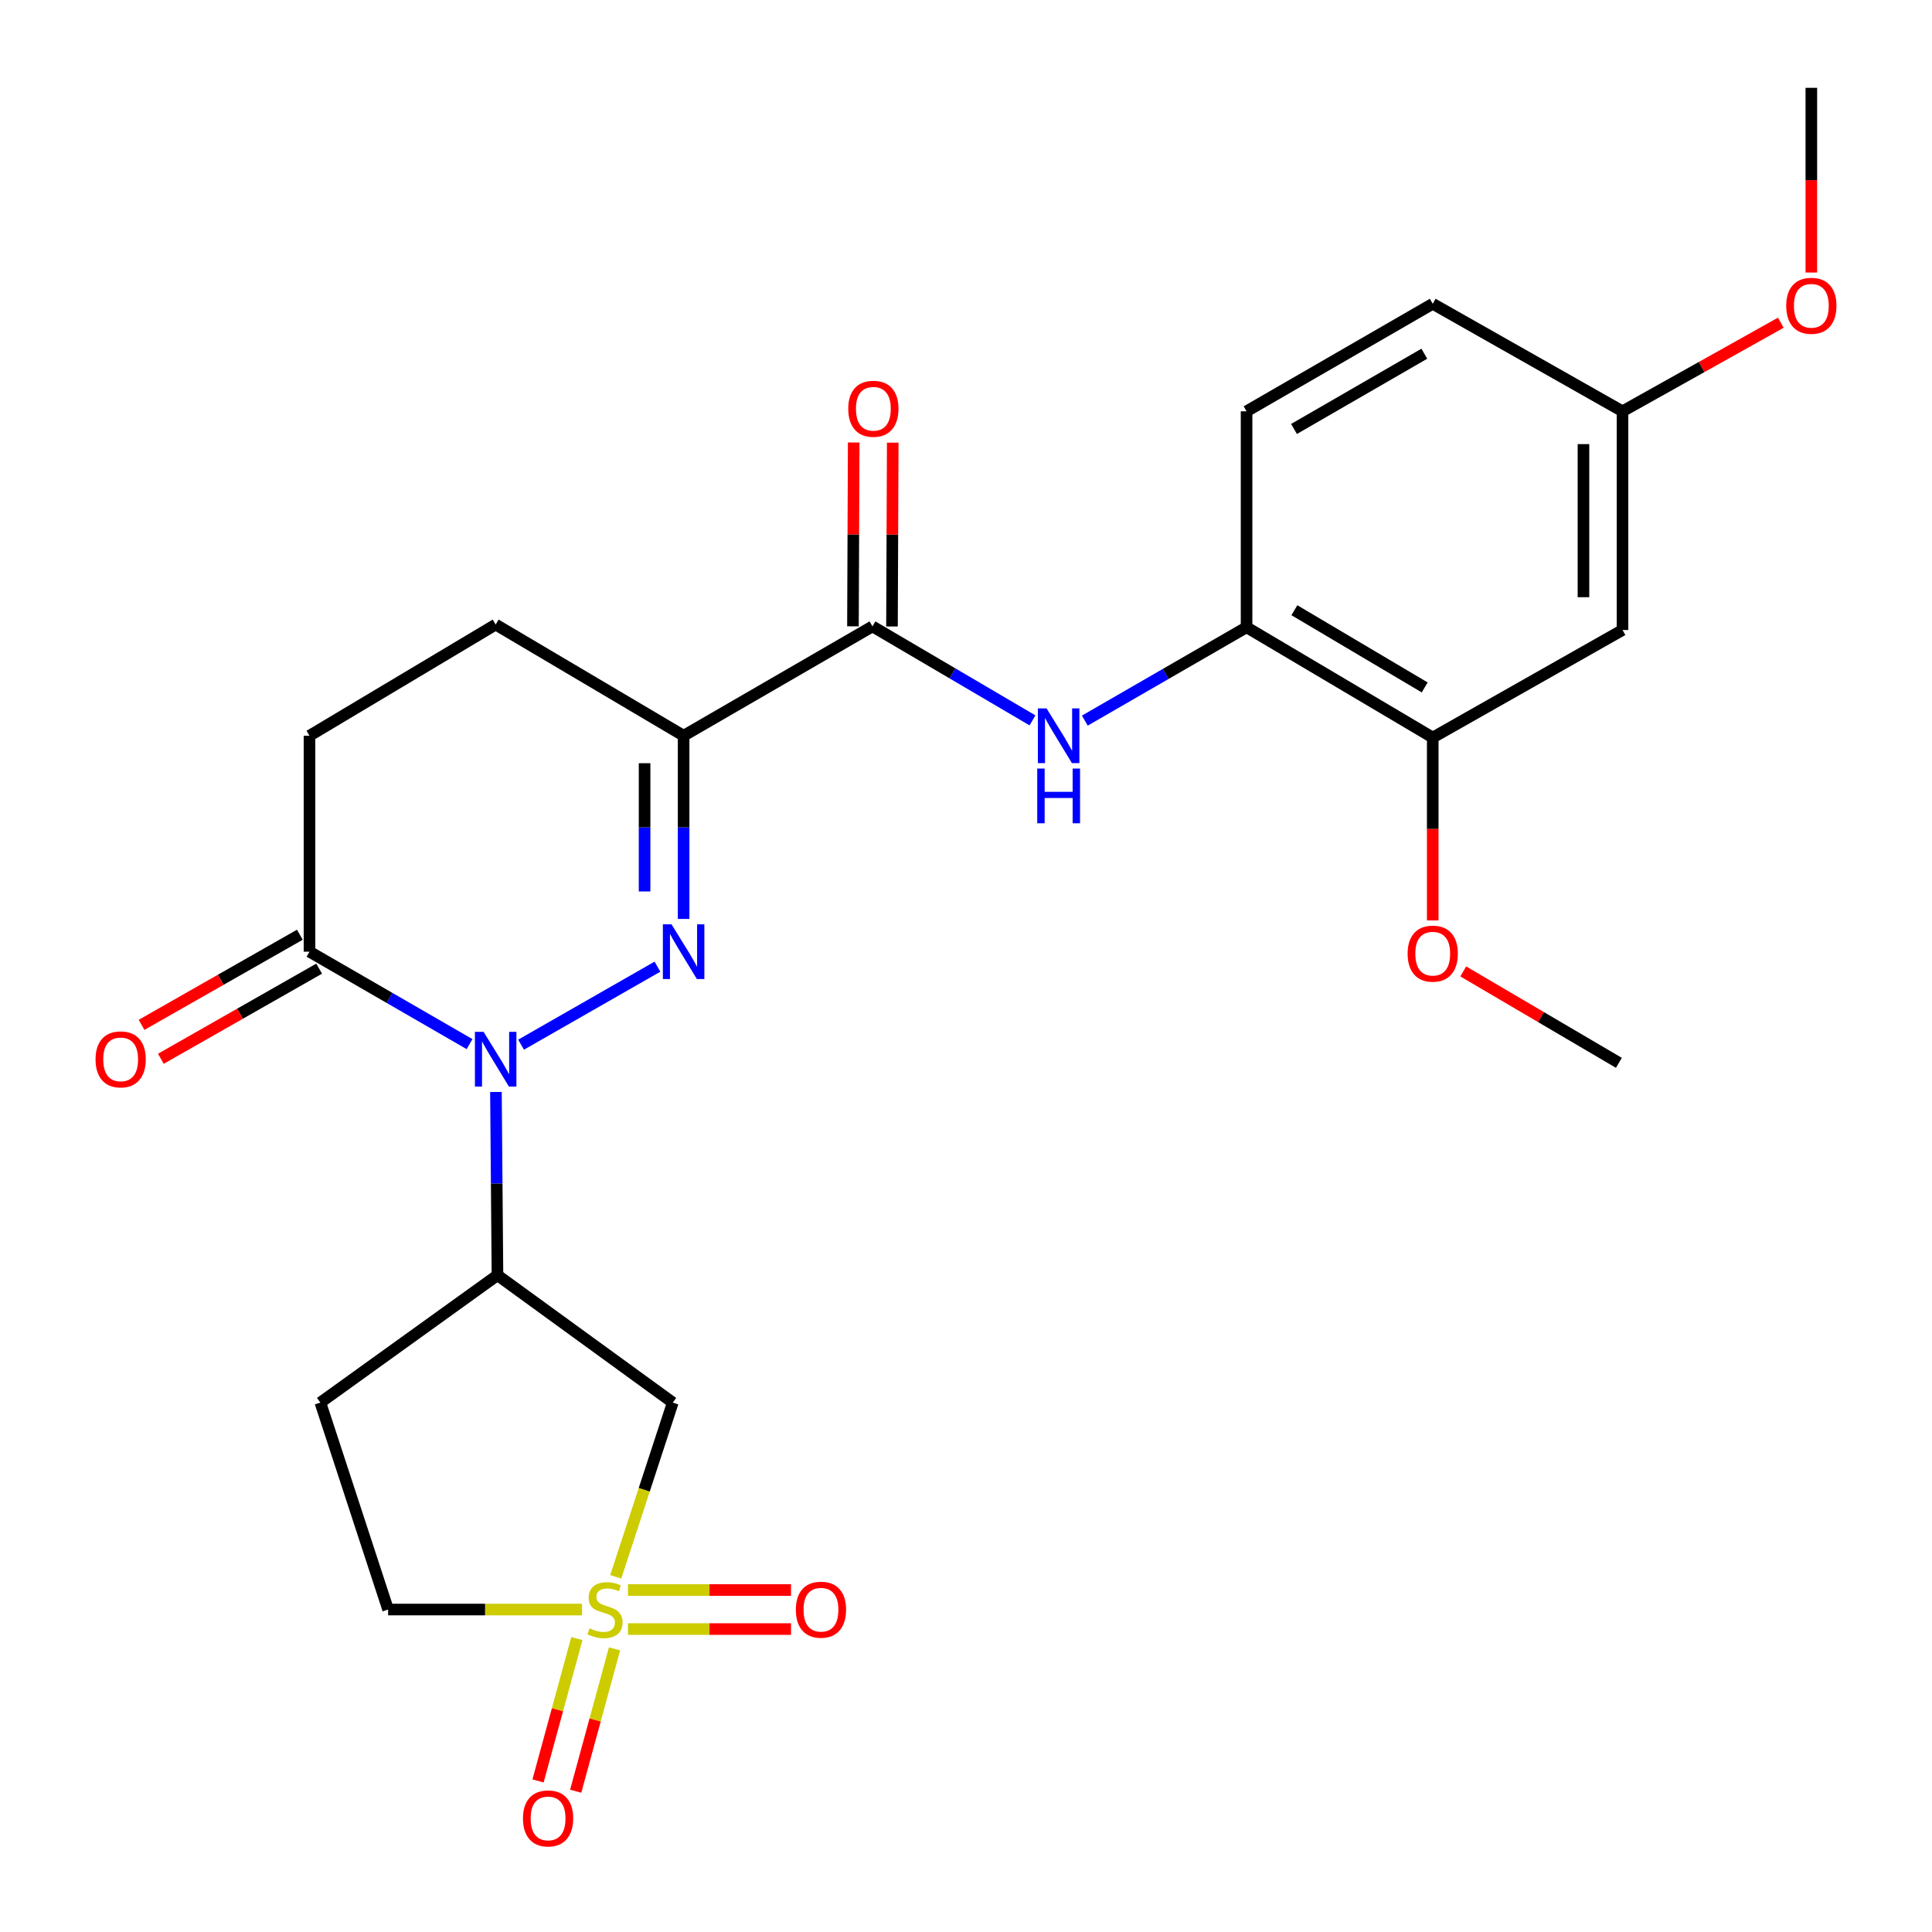 <?xml version='1.0' encoding='iso-8859-1'?>
<svg version='1.1' baseProfile='full'
              xmlns='http://www.w3.org/2000/svg'
                      xmlns:rdkit='http://www.rdkit.org/xml'
                      xmlns:xlink='http://www.w3.org/1999/xlink'
                  xml:space='preserve'
width='1000px' height='1000px' viewBox='0 0 1000 1000'>
<!-- END OF HEADER -->
<rect style='opacity:1.0;fill:#FFFFFF;stroke:none' width='1000' height='1000' x='0' y='0'> </rect>
<path class='bond-0' d='M 340.296,500.343 L 269.708,540.723' style='fill:none;fill-rule:evenodd;stroke:#0000FF;stroke-width:6px;stroke-linecap:butt;stroke-linejoin:miter;stroke-opacity:1' />
<path class='bond-2' d='M 353.837,475.642 L 353.837,428.228' style='fill:none;fill-rule:evenodd;stroke:#0000FF;stroke-width:6px;stroke-linecap:butt;stroke-linejoin:miter;stroke-opacity:1' />
<path class='bond-2' d='M 353.837,428.228 L 353.837,380.814' style='fill:none;fill-rule:evenodd;stroke:#000000;stroke-width:6px;stroke-linecap:butt;stroke-linejoin:miter;stroke-opacity:1' />
<path class='bond-2' d='M 333.634,461.418 L 333.634,428.228' style='fill:none;fill-rule:evenodd;stroke:#0000FF;stroke-width:6px;stroke-linecap:butt;stroke-linejoin:miter;stroke-opacity:1' />
<path class='bond-2' d='M 333.634,428.228 L 333.634,395.038' style='fill:none;fill-rule:evenodd;stroke:#000000;stroke-width:6px;stroke-linecap:butt;stroke-linejoin:miter;stroke-opacity:1' />
<path class='bond-3' d='M 256.698,565.201 L 257.093,612.621' style='fill:none;fill-rule:evenodd;stroke:#0000FF;stroke-width:6px;stroke-linecap:butt;stroke-linejoin:miter;stroke-opacity:1' />
<path class='bond-3' d='M 257.093,612.621 L 257.488,660.04' style='fill:none;fill-rule:evenodd;stroke:#000000;stroke-width:6px;stroke-linecap:butt;stroke-linejoin:miter;stroke-opacity:1' />
<path class='bond-6' d='M 243.035,540.437 L 201.615,516.517' style='fill:none;fill-rule:evenodd;stroke:#0000FF;stroke-width:6px;stroke-linecap:butt;stroke-linejoin:miter;stroke-opacity:1' />
<path class='bond-6' d='M 201.615,516.517 L 160.196,492.596' style='fill:none;fill-rule:evenodd;stroke:#000000;stroke-width:6px;stroke-linecap:butt;stroke-linejoin:miter;stroke-opacity:1' />
<path class='bond-1' d='M 318.705,816.159 L 333.465,771.071' style='fill:none;fill-rule:evenodd;stroke:#CCCC00;stroke-width:6px;stroke-linecap:butt;stroke-linejoin:miter;stroke-opacity:1' />
<path class='bond-1' d='M 333.465,771.071 L 348.225,725.983' style='fill:none;fill-rule:evenodd;stroke:#000000;stroke-width:6px;stroke-linecap:butt;stroke-linejoin:miter;stroke-opacity:1' />
<path class='bond-10' d='M 298.591,848.117 L 288.538,884.963' style='fill:none;fill-rule:evenodd;stroke:#CCCC00;stroke-width:6px;stroke-linecap:butt;stroke-linejoin:miter;stroke-opacity:1' />
<path class='bond-10' d='M 288.538,884.963 L 278.486,921.81' style='fill:none;fill-rule:evenodd;stroke:#FF0000;stroke-width:6px;stroke-linecap:butt;stroke-linejoin:miter;stroke-opacity:1' />
<path class='bond-10' d='M 318.083,853.435 L 308.03,890.281' style='fill:none;fill-rule:evenodd;stroke:#CCCC00;stroke-width:6px;stroke-linecap:butt;stroke-linejoin:miter;stroke-opacity:1' />
<path class='bond-10' d='M 308.03,890.281 L 297.977,927.128' style='fill:none;fill-rule:evenodd;stroke:#FF0000;stroke-width:6px;stroke-linecap:butt;stroke-linejoin:miter;stroke-opacity:1' />
<path class='bond-11' d='M 325.035,843.198 L 367.235,843.198' style='fill:none;fill-rule:evenodd;stroke:#CCCC00;stroke-width:6px;stroke-linecap:butt;stroke-linejoin:miter;stroke-opacity:1' />
<path class='bond-11' d='M 367.235,843.198 L 409.435,843.198' style='fill:none;fill-rule:evenodd;stroke:#FF0000;stroke-width:6px;stroke-linecap:butt;stroke-linejoin:miter;stroke-opacity:1' />
<path class='bond-11' d='M 325.035,822.995 L 367.235,822.995' style='fill:none;fill-rule:evenodd;stroke:#CCCC00;stroke-width:6px;stroke-linecap:butt;stroke-linejoin:miter;stroke-opacity:1' />
<path class='bond-11' d='M 367.235,822.995 L 409.435,822.995' style='fill:none;fill-rule:evenodd;stroke:#FF0000;stroke-width:6px;stroke-linecap:butt;stroke-linejoin:miter;stroke-opacity:1' />
<path class='bond-27' d='M 301.274,833.096 L 251.079,833.096' style='fill:none;fill-rule:evenodd;stroke:#CCCC00;stroke-width:6px;stroke-linecap:butt;stroke-linejoin:miter;stroke-opacity:1' />
<path class='bond-27' d='M 251.079,833.096 L 200.884,833.096' style='fill:none;fill-rule:evenodd;stroke:#000000;stroke-width:6px;stroke-linecap:butt;stroke-linejoin:miter;stroke-opacity:1' />
<path class='bond-4' d='M 353.837,380.814 L 451.59,324.221' style='fill:none;fill-rule:evenodd;stroke:#000000;stroke-width:6px;stroke-linecap:butt;stroke-linejoin:miter;stroke-opacity:1' />
<path class='bond-15' d='M 353.837,380.814 L 256.556,323.267' style='fill:none;fill-rule:evenodd;stroke:#000000;stroke-width:6px;stroke-linecap:butt;stroke-linejoin:miter;stroke-opacity:1' />
<path class='bond-5' d='M 257.488,660.04 L 348.225,725.983' style='fill:none;fill-rule:evenodd;stroke:#000000;stroke-width:6px;stroke-linecap:butt;stroke-linejoin:miter;stroke-opacity:1' />
<path class='bond-12' d='M 257.488,660.04 L 165.819,725.983' style='fill:none;fill-rule:evenodd;stroke:#000000;stroke-width:6px;stroke-linecap:butt;stroke-linejoin:miter;stroke-opacity:1' />
<path class='bond-7' d='M 451.59,324.221 L 493.003,348.543' style='fill:none;fill-rule:evenodd;stroke:#000000;stroke-width:6px;stroke-linecap:butt;stroke-linejoin:miter;stroke-opacity:1' />
<path class='bond-7' d='M 493.003,348.543 L 534.416,372.865' style='fill:none;fill-rule:evenodd;stroke:#0000FF;stroke-width:6px;stroke-linecap:butt;stroke-linejoin:miter;stroke-opacity:1' />
<path class='bond-16' d='M 461.691,324.262 L 461.886,276.688' style='fill:none;fill-rule:evenodd;stroke:#000000;stroke-width:6px;stroke-linecap:butt;stroke-linejoin:miter;stroke-opacity:1' />
<path class='bond-16' d='M 461.886,276.688 L 462.08,229.115' style='fill:none;fill-rule:evenodd;stroke:#FF0000;stroke-width:6px;stroke-linecap:butt;stroke-linejoin:miter;stroke-opacity:1' />
<path class='bond-16' d='M 441.488,324.18 L 441.682,276.606' style='fill:none;fill-rule:evenodd;stroke:#000000;stroke-width:6px;stroke-linecap:butt;stroke-linejoin:miter;stroke-opacity:1' />
<path class='bond-16' d='M 441.682,276.606 L 441.876,229.032' style='fill:none;fill-rule:evenodd;stroke:#FF0000;stroke-width:6px;stroke-linecap:butt;stroke-linejoin:miter;stroke-opacity:1' />
<path class='bond-18' d='M 155.198,483.818 L 114.233,507.141' style='fill:none;fill-rule:evenodd;stroke:#000000;stroke-width:6px;stroke-linecap:butt;stroke-linejoin:miter;stroke-opacity:1' />
<path class='bond-18' d='M 114.233,507.141 L 73.269,530.465' style='fill:none;fill-rule:evenodd;stroke:#FF0000;stroke-width:6px;stroke-linecap:butt;stroke-linejoin:miter;stroke-opacity:1' />
<path class='bond-18' d='M 165.194,501.375 L 124.23,524.699' style='fill:none;fill-rule:evenodd;stroke:#000000;stroke-width:6px;stroke-linecap:butt;stroke-linejoin:miter;stroke-opacity:1' />
<path class='bond-18' d='M 124.23,524.699 L 83.265,548.022' style='fill:none;fill-rule:evenodd;stroke:#FF0000;stroke-width:6px;stroke-linecap:butt;stroke-linejoin:miter;stroke-opacity:1' />
<path class='bond-26' d='M 160.196,492.596 L 160.196,380.814' style='fill:none;fill-rule:evenodd;stroke:#000000;stroke-width:6px;stroke-linecap:butt;stroke-linejoin:miter;stroke-opacity:1' />
<path class='bond-8' d='M 561.498,372.994 L 603.359,348.832' style='fill:none;fill-rule:evenodd;stroke:#0000FF;stroke-width:6px;stroke-linecap:butt;stroke-linejoin:miter;stroke-opacity:1' />
<path class='bond-8' d='M 603.359,348.832 L 645.22,324.67' style='fill:none;fill-rule:evenodd;stroke:#000000;stroke-width:6px;stroke-linecap:butt;stroke-linejoin:miter;stroke-opacity:1' />
<path class='bond-9' d='M 645.22,324.67 L 741.58,381.757' style='fill:none;fill-rule:evenodd;stroke:#000000;stroke-width:6px;stroke-linecap:butt;stroke-linejoin:miter;stroke-opacity:1' />
<path class='bond-9' d='M 669.972,315.851 L 737.424,355.811' style='fill:none;fill-rule:evenodd;stroke:#000000;stroke-width:6px;stroke-linecap:butt;stroke-linejoin:miter;stroke-opacity:1' />
<path class='bond-19' d='M 645.22,324.67 L 645.22,212.887' style='fill:none;fill-rule:evenodd;stroke:#000000;stroke-width:6px;stroke-linecap:butt;stroke-linejoin:miter;stroke-opacity:1' />
<path class='bond-13' d='M 741.58,381.757 L 839.804,326.095' style='fill:none;fill-rule:evenodd;stroke:#000000;stroke-width:6px;stroke-linecap:butt;stroke-linejoin:miter;stroke-opacity:1' />
<path class='bond-22' d='M 741.58,381.757 L 741.58,429.085' style='fill:none;fill-rule:evenodd;stroke:#000000;stroke-width:6px;stroke-linecap:butt;stroke-linejoin:miter;stroke-opacity:1' />
<path class='bond-22' d='M 741.58,429.085 L 741.58,476.414' style='fill:none;fill-rule:evenodd;stroke:#FF0000;stroke-width:6px;stroke-linecap:butt;stroke-linejoin:miter;stroke-opacity:1' />
<path class='bond-14' d='M 165.819,725.983 L 200.884,833.096' style='fill:none;fill-rule:evenodd;stroke:#000000;stroke-width:6px;stroke-linecap:butt;stroke-linejoin:miter;stroke-opacity:1' />
<path class='bond-28' d='M 839.804,326.095 L 839.804,212.887' style='fill:none;fill-rule:evenodd;stroke:#000000;stroke-width:6px;stroke-linecap:butt;stroke-linejoin:miter;stroke-opacity:1' />
<path class='bond-28' d='M 819.6,309.114 L 819.6,229.868' style='fill:none;fill-rule:evenodd;stroke:#000000;stroke-width:6px;stroke-linecap:butt;stroke-linejoin:miter;stroke-opacity:1' />
<path class='bond-17' d='M 256.556,323.267 L 160.196,380.814' style='fill:none;fill-rule:evenodd;stroke:#000000;stroke-width:6px;stroke-linecap:butt;stroke-linejoin:miter;stroke-opacity:1' />
<path class='bond-21' d='M 645.22,212.887 L 741.58,157.237' style='fill:none;fill-rule:evenodd;stroke:#000000;stroke-width:6px;stroke-linecap:butt;stroke-linejoin:miter;stroke-opacity:1' />
<path class='bond-21' d='M 669.778,222.035 L 737.23,183.08' style='fill:none;fill-rule:evenodd;stroke:#000000;stroke-width:6px;stroke-linecap:butt;stroke-linejoin:miter;stroke-opacity:1' />
<path class='bond-20' d='M 839.804,212.887 L 741.58,157.237' style='fill:none;fill-rule:evenodd;stroke:#000000;stroke-width:6px;stroke-linecap:butt;stroke-linejoin:miter;stroke-opacity:1' />
<path class='bond-23' d='M 839.804,212.887 L 880.775,189.96' style='fill:none;fill-rule:evenodd;stroke:#000000;stroke-width:6px;stroke-linecap:butt;stroke-linejoin:miter;stroke-opacity:1' />
<path class='bond-23' d='M 880.775,189.96 L 921.745,167.033' style='fill:none;fill-rule:evenodd;stroke:#FF0000;stroke-width:6px;stroke-linecap:butt;stroke-linejoin:miter;stroke-opacity:1' />
<path class='bond-24' d='M 757.374,502.805 L 797.652,526.463' style='fill:none;fill-rule:evenodd;stroke:#FF0000;stroke-width:6px;stroke-linecap:butt;stroke-linejoin:miter;stroke-opacity:1' />
<path class='bond-24' d='M 797.652,526.463 L 837.93,550.121' style='fill:none;fill-rule:evenodd;stroke:#000000;stroke-width:6px;stroke-linecap:butt;stroke-linejoin:miter;stroke-opacity:1' />
<path class='bond-25' d='M 937.545,141.053 L 937.545,93.254' style='fill:none;fill-rule:evenodd;stroke:#FF0000;stroke-width:6px;stroke-linecap:butt;stroke-linejoin:miter;stroke-opacity:1' />
<path class='bond-25' d='M 937.545,93.254 L 937.545,45.455' style='fill:none;fill-rule:evenodd;stroke:#000000;stroke-width:6px;stroke-linecap:butt;stroke-linejoin:miter;stroke-opacity:1' />
<path  class='atom-0' d='M 347.577 478.436
L 356.857 493.436
Q 357.777 494.916, 359.257 497.596
Q 360.737 500.276, 360.817 500.436
L 360.817 478.436
L 364.577 478.436
L 364.577 506.756
L 360.697 506.756
L 350.737 490.356
Q 349.577 488.436, 348.337 486.236
Q 347.137 484.036, 346.777 483.356
L 346.777 506.756
L 343.097 506.756
L 343.097 478.436
L 347.577 478.436
' fill='#0000FF'/>
<path  class='atom-1' d='M 250.296 534.086
L 259.576 549.086
Q 260.496 550.566, 261.976 553.246
Q 263.456 555.926, 263.536 556.086
L 263.536 534.086
L 267.296 534.086
L 267.296 562.406
L 263.416 562.406
L 253.456 546.006
Q 252.296 544.086, 251.056 541.886
Q 249.856 539.686, 249.496 539.006
L 249.496 562.406
L 245.816 562.406
L 245.816 534.086
L 250.296 534.086
' fill='#0000FF'/>
<path  class='atom-2' d='M 305.161 842.816
Q 305.481 842.936, 306.801 843.496
Q 308.121 844.056, 309.561 844.416
Q 311.041 844.736, 312.481 844.736
Q 315.161 844.736, 316.721 843.456
Q 318.281 842.136, 318.281 839.856
Q 318.281 838.296, 317.481 837.336
Q 316.721 836.376, 315.521 835.856
Q 314.321 835.336, 312.321 834.736
Q 309.801 833.976, 308.281 833.256
Q 306.801 832.536, 305.721 831.016
Q 304.681 829.496, 304.681 826.936
Q 304.681 823.376, 307.081 821.176
Q 309.521 818.976, 314.321 818.976
Q 317.601 818.976, 321.321 820.536
L 320.401 823.616
Q 317.001 822.216, 314.441 822.216
Q 311.681 822.216, 310.161 823.376
Q 308.641 824.496, 308.681 826.456
Q 308.681 827.976, 309.441 828.896
Q 310.241 829.816, 311.361 830.336
Q 312.521 830.856, 314.441 831.456
Q 317.001 832.256, 318.521 833.056
Q 320.041 833.856, 321.121 835.496
Q 322.241 837.096, 322.241 839.856
Q 322.241 843.776, 319.601 845.896
Q 317.001 847.976, 312.641 847.976
Q 310.121 847.976, 308.201 847.416
Q 306.321 846.896, 304.081 845.976
L 305.161 842.816
' fill='#CCCC00'/>
<path  class='atom-8' d='M 541.69 366.654
L 550.97 381.654
Q 551.89 383.134, 553.37 385.814
Q 554.85 388.494, 554.93 388.654
L 554.93 366.654
L 558.69 366.654
L 558.69 394.974
L 554.81 394.974
L 544.85 378.574
Q 543.69 376.654, 542.45 374.454
Q 541.25 372.254, 540.89 371.574
L 540.89 394.974
L 537.21 394.974
L 537.21 366.654
L 541.69 366.654
' fill='#0000FF'/>
<path  class='atom-8' d='M 536.87 397.806
L 540.71 397.806
L 540.71 409.846
L 555.19 409.846
L 555.19 397.806
L 559.03 397.806
L 559.03 426.126
L 555.19 426.126
L 555.19 413.046
L 540.71 413.046
L 540.71 426.126
L 536.87 426.126
L 536.87 397.806
' fill='#0000FF'/>
<path  class='atom-11' d='M 270.686 941.21
Q 270.686 934.41, 274.046 930.61
Q 277.406 926.81, 283.686 926.81
Q 289.966 926.81, 293.326 930.61
Q 296.686 934.41, 296.686 941.21
Q 296.686 948.09, 293.286 952.01
Q 289.886 955.89, 283.686 955.89
Q 277.446 955.89, 274.046 952.01
Q 270.686 948.13, 270.686 941.21
M 283.686 952.69
Q 288.006 952.69, 290.326 949.81
Q 292.686 946.89, 292.686 941.21
Q 292.686 935.65, 290.326 932.85
Q 288.006 930.01, 283.686 930.01
Q 279.366 930.01, 277.006 932.81
Q 274.686 935.61, 274.686 941.21
Q 274.686 946.93, 277.006 949.81
Q 279.366 952.69, 283.686 952.69
' fill='#FF0000'/>
<path  class='atom-12' d='M 411.932 833.176
Q 411.932 826.376, 415.292 822.576
Q 418.652 818.776, 424.932 818.776
Q 431.212 818.776, 434.572 822.576
Q 437.932 826.376, 437.932 833.176
Q 437.932 840.056, 434.532 843.976
Q 431.132 847.856, 424.932 847.856
Q 418.692 847.856, 415.292 843.976
Q 411.932 840.096, 411.932 833.176
M 424.932 844.656
Q 429.252 844.656, 431.572 841.776
Q 433.932 838.856, 433.932 833.176
Q 433.932 827.616, 431.572 824.816
Q 429.252 821.976, 424.932 821.976
Q 420.612 821.976, 418.252 824.776
Q 415.932 827.576, 415.932 833.176
Q 415.932 838.896, 418.252 841.776
Q 420.612 844.656, 424.932 844.656
' fill='#FF0000'/>
<path  class='atom-17' d='M 439.05 211.575
Q 439.05 204.775, 442.41 200.975
Q 445.77 197.175, 452.05 197.175
Q 458.33 197.175, 461.69 200.975
Q 465.05 204.775, 465.05 211.575
Q 465.05 218.455, 461.65 222.375
Q 458.25 226.255, 452.05 226.255
Q 445.81 226.255, 442.41 222.375
Q 439.05 218.495, 439.05 211.575
M 452.05 223.055
Q 456.37 223.055, 458.69 220.175
Q 461.05 217.255, 461.05 211.575
Q 461.05 206.015, 458.69 203.215
Q 456.37 200.375, 452.05 200.375
Q 447.73 200.375, 445.37 203.175
Q 443.05 205.975, 443.05 211.575
Q 443.05 217.295, 445.37 220.175
Q 447.73 223.055, 452.05 223.055
' fill='#FF0000'/>
<path  class='atom-19' d='M 49.455 548.326
Q 49.455 541.526, 52.815 537.726
Q 56.175 533.926, 62.455 533.926
Q 68.735 533.926, 72.095 537.726
Q 75.455 541.526, 75.455 548.326
Q 75.455 555.206, 72.055 559.126
Q 68.655 563.006, 62.455 563.006
Q 56.215 563.006, 52.815 559.126
Q 49.455 555.246, 49.455 548.326
M 62.455 559.806
Q 66.775 559.806, 69.095 556.926
Q 71.455 554.006, 71.455 548.326
Q 71.455 542.766, 69.095 539.966
Q 66.775 537.126, 62.455 537.126
Q 58.135 537.126, 55.775 539.926
Q 53.455 542.726, 53.455 548.326
Q 53.455 554.046, 55.775 556.926
Q 58.135 559.806, 62.455 559.806
' fill='#FF0000'/>
<path  class='atom-23' d='M 728.58 493.608
Q 728.58 486.808, 731.94 483.008
Q 735.3 479.208, 741.58 479.208
Q 747.86 479.208, 751.22 483.008
Q 754.58 486.808, 754.58 493.608
Q 754.58 500.488, 751.18 504.408
Q 747.78 508.288, 741.58 508.288
Q 735.34 508.288, 731.94 504.408
Q 728.58 500.528, 728.58 493.608
M 741.58 505.088
Q 745.9 505.088, 748.22 502.208
Q 750.58 499.288, 750.58 493.608
Q 750.58 488.048, 748.22 485.248
Q 745.9 482.408, 741.58 482.408
Q 737.26 482.408, 734.9 485.208
Q 732.58 488.008, 732.58 493.608
Q 732.58 499.328, 734.9 502.208
Q 737.26 505.088, 741.58 505.088
' fill='#FF0000'/>
<path  class='atom-24' d='M 924.545 158.271
Q 924.545 151.471, 927.905 147.671
Q 931.265 143.871, 937.545 143.871
Q 943.825 143.871, 947.185 147.671
Q 950.545 151.471, 950.545 158.271
Q 950.545 165.151, 947.145 169.071
Q 943.745 172.951, 937.545 172.951
Q 931.305 172.951, 927.905 169.071
Q 924.545 165.191, 924.545 158.271
M 937.545 169.751
Q 941.865 169.751, 944.185 166.871
Q 946.545 163.951, 946.545 158.271
Q 946.545 152.711, 944.185 149.911
Q 941.865 147.071, 937.545 147.071
Q 933.225 147.071, 930.865 149.871
Q 928.545 152.671, 928.545 158.271
Q 928.545 163.991, 930.865 166.871
Q 933.225 169.751, 937.545 169.751
' fill='#FF0000'/>
</svg>
